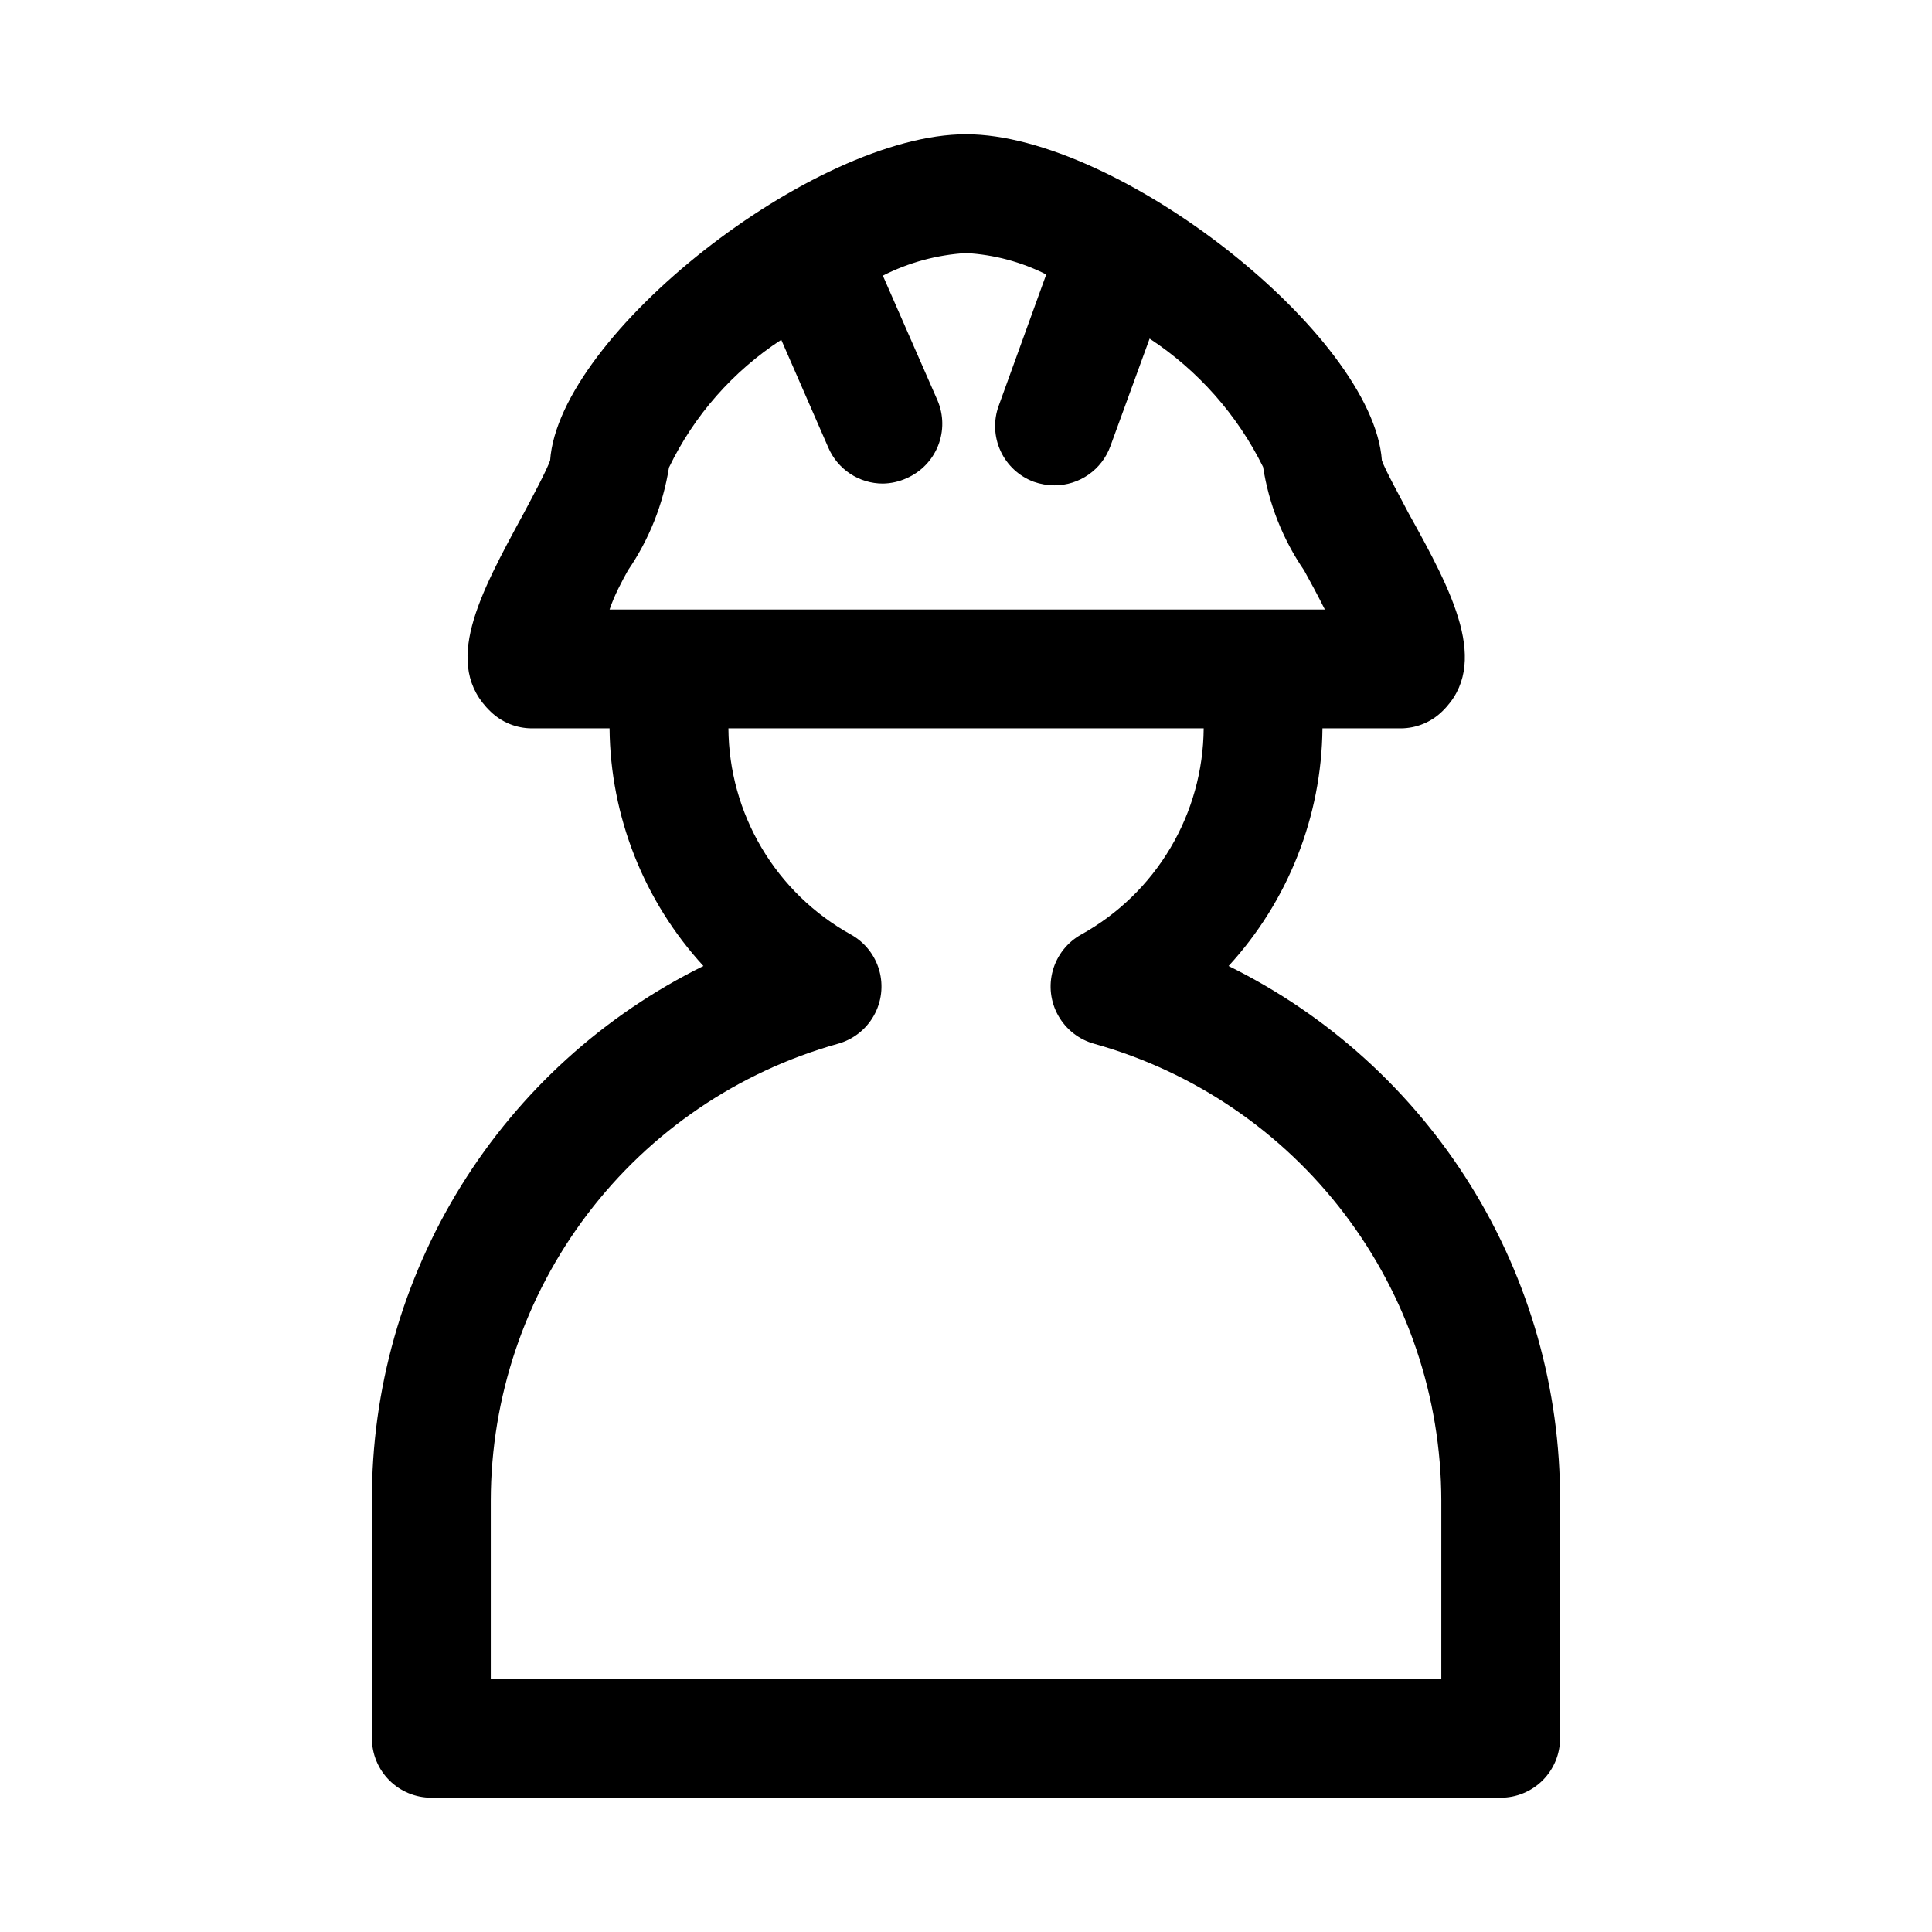 <?xml version="1.0" encoding="UTF-8"?>
<!-- Uploaded to: ICON Repo, www.svgrepo.com, Generator: ICON Repo Mixer Tools -->
<svg fill="#000000" width="800px" height="800px" version="1.1" viewBox="144 144 512 512" xmlns="http://www.w3.org/2000/svg">
 <path d="m469.59 400c15.789-17.199 24.652-39.633 24.875-62.977h20.785c4.129-0.02 8.086-1.66 11.02-4.566 12.754-12.438 2.676-31.488-8.973-52.426-2.363-4.566-6.141-11.336-7.086-14.012-2.363-33.223-69.746-86.438-110.21-86.438-40.465 0-107.85 53.215-110.21 86.434-0.945 2.676-4.566 9.445-7.086 14.168-11.648 21.414-21.723 39.992-8.656 52.43 2.918 2.812 6.809 4.394 10.863 4.41h20.625c0.223 23.344 9.086 45.777 24.875 62.977-26.438 13.027-48.691 33.215-64.223 58.266-15.531 25.047-23.719 53.957-23.629 83.43v62.977c0 4.176 1.656 8.18 4.609 11.133 2.953 2.953 6.957 4.609 11.133 4.609h283.39c4.176 0 8.18-1.656 11.133-4.609 2.953-2.953 4.609-6.957 4.609-11.133v-62.977c0.09-29.473-8.098-58.383-23.629-83.43-15.531-25.051-37.781-45.238-64.223-58.266zm-159.17-104.86c5.598-8.164 9.305-17.465 10.863-27.238 6.648-13.785 16.938-25.492 29.758-33.852l12.438 28.496v0.004c1.203 2.844 3.223 5.273 5.797 6.981 2.574 1.707 5.598 2.621 8.688 2.621 2.176-0.031 4.32-0.516 6.297-1.418 3.812-1.66 6.812-4.758 8.344-8.625 1.535-3.863 1.477-8.176-0.156-12l-14.484-33.062c6.856-3.488 14.359-5.523 22.043-5.981 7.398 0.402 14.637 2.332 21.254 5.668l-12.594 34.793h-0.004c-1.426 3.906-1.246 8.215 0.492 11.992 1.738 3.773 4.902 6.707 8.797 8.16 1.773 0.621 3.637 0.941 5.512 0.945 3.234 0 6.391-1 9.039-2.859 2.648-1.859 4.66-4.488 5.762-7.531l10.391-28.496c12.863 8.465 23.242 20.203 30.07 34.008 1.523 9.828 5.238 19.191 10.863 27.395 1.574 2.832 3.621 6.613 5.512 10.391h-189.56c1.258-3.781 3.305-7.559 4.879-10.391zm215.54 293.78h-251.9v-47.23c0.043-27.441 9.047-54.117 25.645-75.973 16.598-21.855 39.879-37.691 66.301-45.098 4.051-1.109 7.492-3.789 9.559-7.449 2.066-3.656 2.586-7.988 1.441-12.031-1.148-4.043-3.859-7.461-7.539-9.492-9.762-5.414-17.91-13.324-23.609-22.926-5.699-9.598-8.742-20.539-8.82-31.703h125.95c-0.082 11.164-3.125 22.105-8.824 31.703-5.699 9.602-13.848 17.512-23.609 22.926-3.68 2.031-6.391 5.449-7.535 9.492-1.148 4.043-0.629 8.375 1.438 12.031 2.066 3.66 5.508 6.34 9.559 7.449 26.426 7.406 49.703 23.242 66.301 45.098 16.598 21.855 25.602 48.531 25.645 75.973z"/>
</svg>